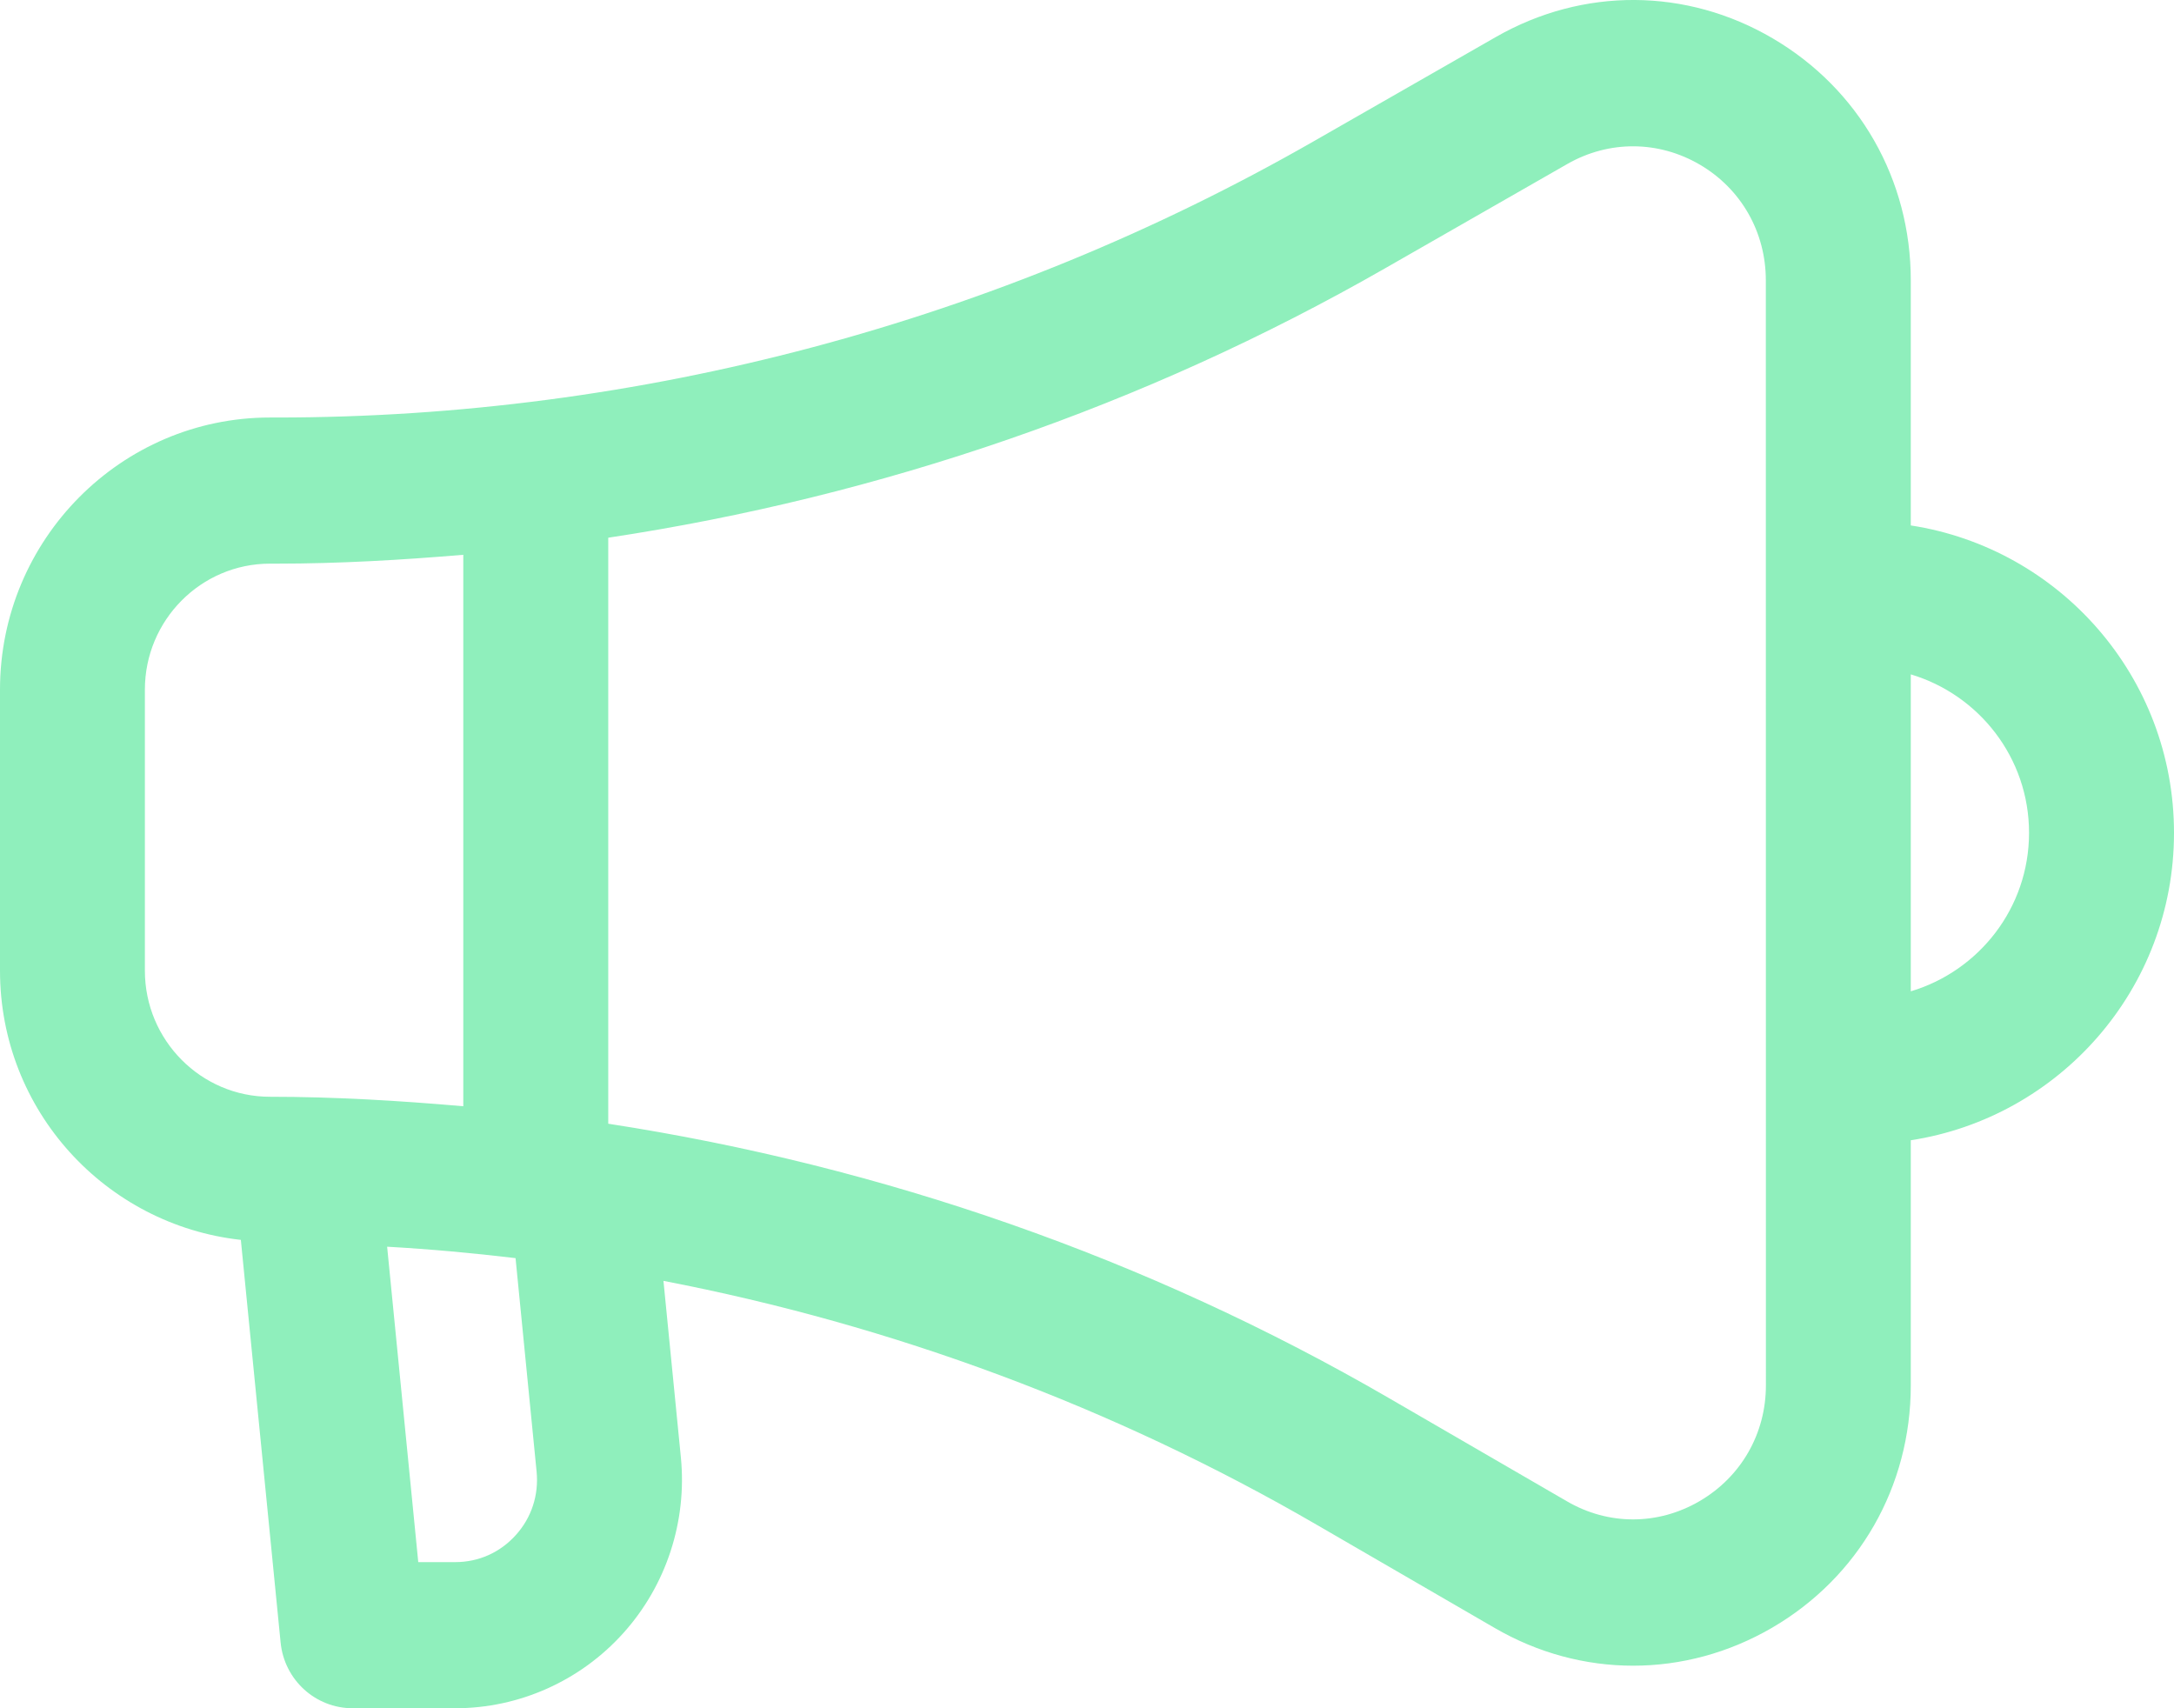 <svg width="28" height="22" viewBox="0 0 28 22" fill="none" xmlns="http://www.w3.org/2000/svg">
<path d="M24.61 6.767V3.611C24.61 2.313 23.946 1.148 22.833 0.495C21.72 -0.159 20.387 -0.165 19.267 0.476L16.912 1.824C12.851 4.148 8.236 5.377 3.564 5.377H3.477C1.56 5.377 0 6.949 0 8.882V12.501C0 14.305 1.363 15.776 3.102 15.968L3.614 21.152C3.661 21.634 4.062 22 4.542 22H5.864C6.687 22 7.476 21.647 8.028 21.032C8.581 20.418 8.851 19.592 8.769 18.766L8.545 16.496C11.494 17.064 14.345 18.12 16.962 19.639L19.249 20.965C19.808 21.29 20.421 21.452 21.034 21.452C21.649 21.452 22.263 21.289 22.824 20.963C23.942 20.311 24.61 19.144 24.61 17.841V14.685C26.524 14.391 28 12.736 28 10.726C28 8.716 26.524 7.061 24.61 6.767L24.61 6.767ZM1.866 12.501V8.882C1.866 7.987 2.589 7.259 3.477 7.259H3.564C4.368 7.259 5.168 7.212 5.967 7.145V14.247C5.14 14.175 4.31 14.125 3.477 14.125C2.589 14.125 1.866 13.396 1.866 12.501V12.501ZM6.911 18.951C6.941 19.254 6.846 19.545 6.644 19.769C6.442 19.994 6.165 20.118 5.864 20.118H5.387L4.986 16.056C5.54 16.087 6.091 16.138 6.64 16.203L6.911 18.951ZM22.744 17.841C22.744 18.464 22.424 19.021 21.889 19.333C21.354 19.645 20.716 19.647 20.18 19.334L17.893 18.008C14.782 16.203 11.364 15.016 7.834 14.472V6.925C11.339 6.396 14.738 5.231 17.833 3.459L20.188 2.111C20.724 1.805 21.361 1.809 21.894 2.121C22.426 2.433 22.743 2.99 22.743 3.611L22.744 17.841ZM24.61 12.767V8.685C25.487 8.947 26.133 9.758 26.133 10.726C26.133 11.694 25.487 12.505 24.61 12.767Z" fill="#8FEFBC"/>
</svg>
